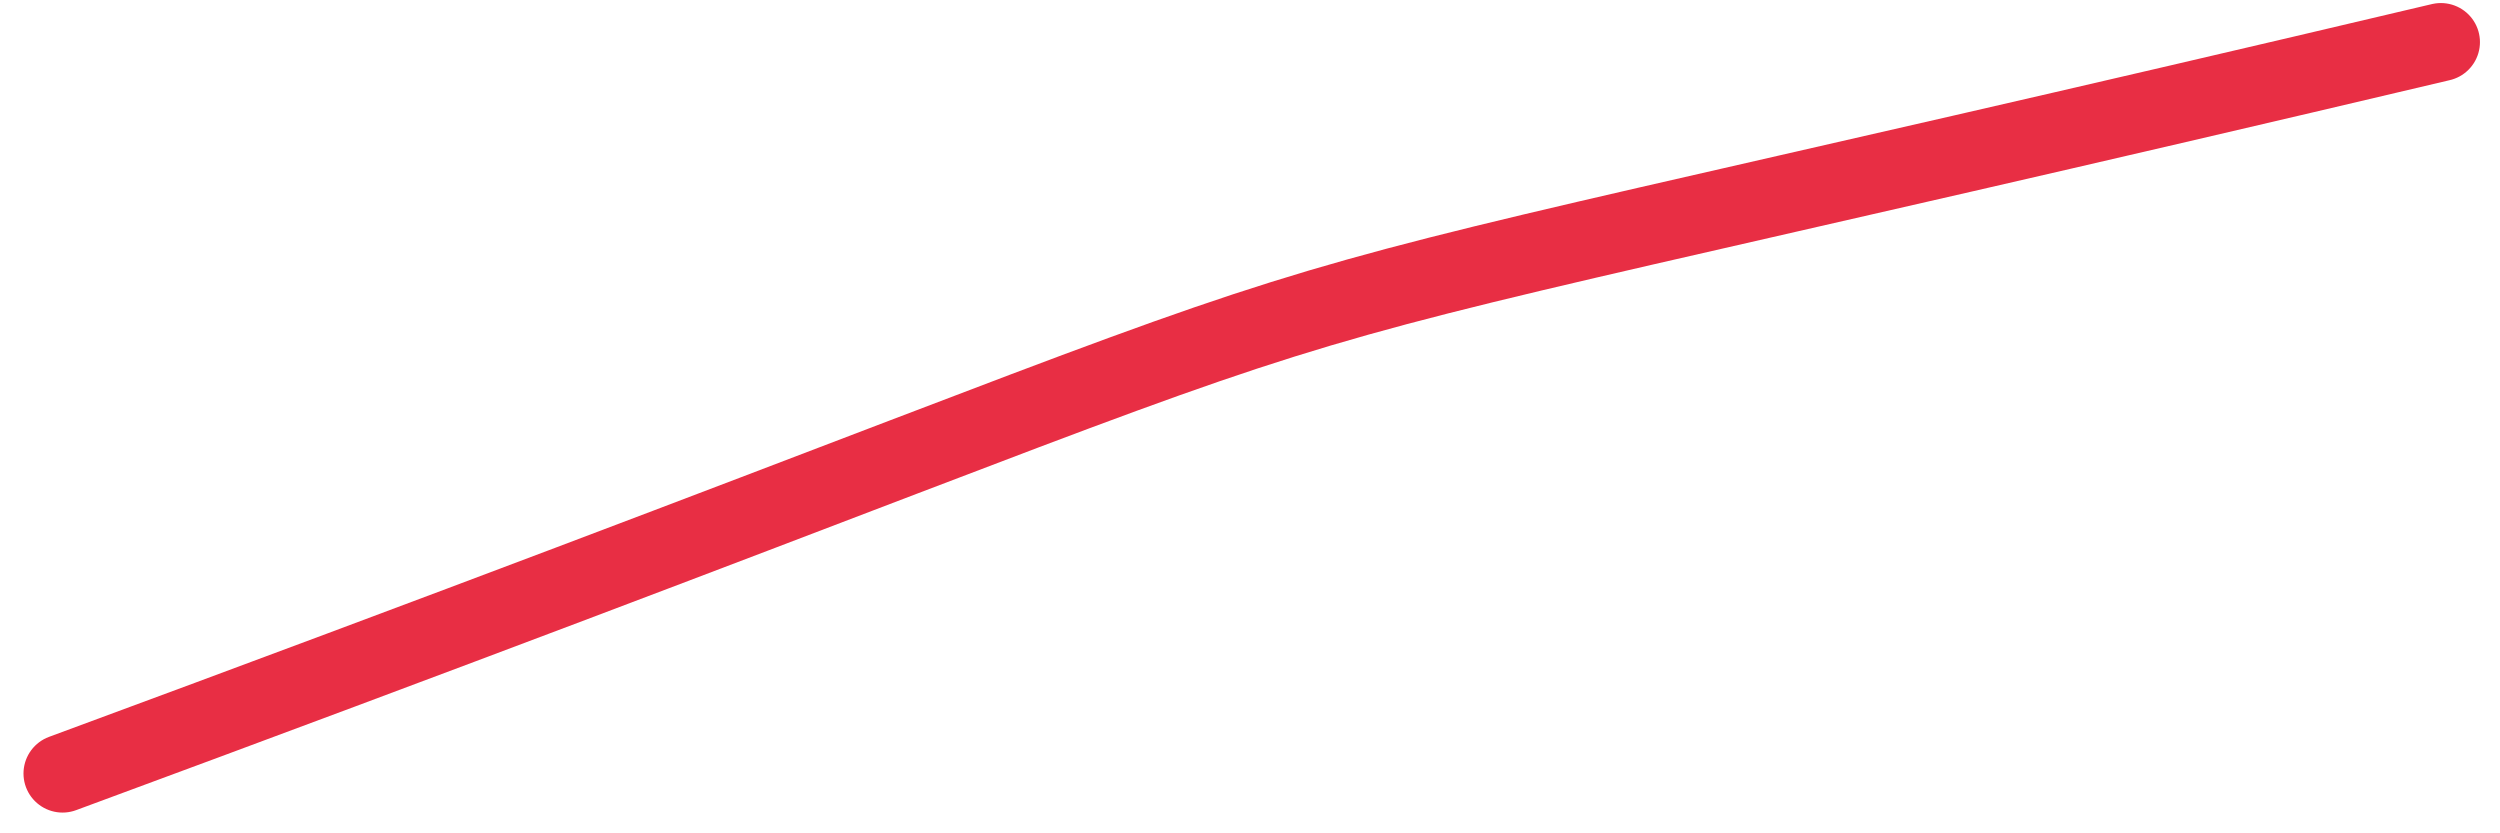 <?xml version="1.0" encoding="UTF-8"?> <svg xmlns="http://www.w3.org/2000/svg" xmlns:xlink="http://www.w3.org/1999/xlink" width="96px" height="32px" viewBox="0 0 96 32"> <!-- Generator: Sketch 50.2 (55047) - http://www.bohemiancoding.com/sketch --> <title>Path 3</title> <desc>Created with Sketch.</desc> <defs></defs> <g id="Page-1" stroke="none" stroke-width="1" fill="none" fill-rule="evenodd" stroke-linecap="round"> <path d="M2.402,29.703 C64.921,6.615 34.379,15.648 93.73,1.617" id="Path-3" stroke="#E82E44" stroke-width="3"></path> </g> </svg> 